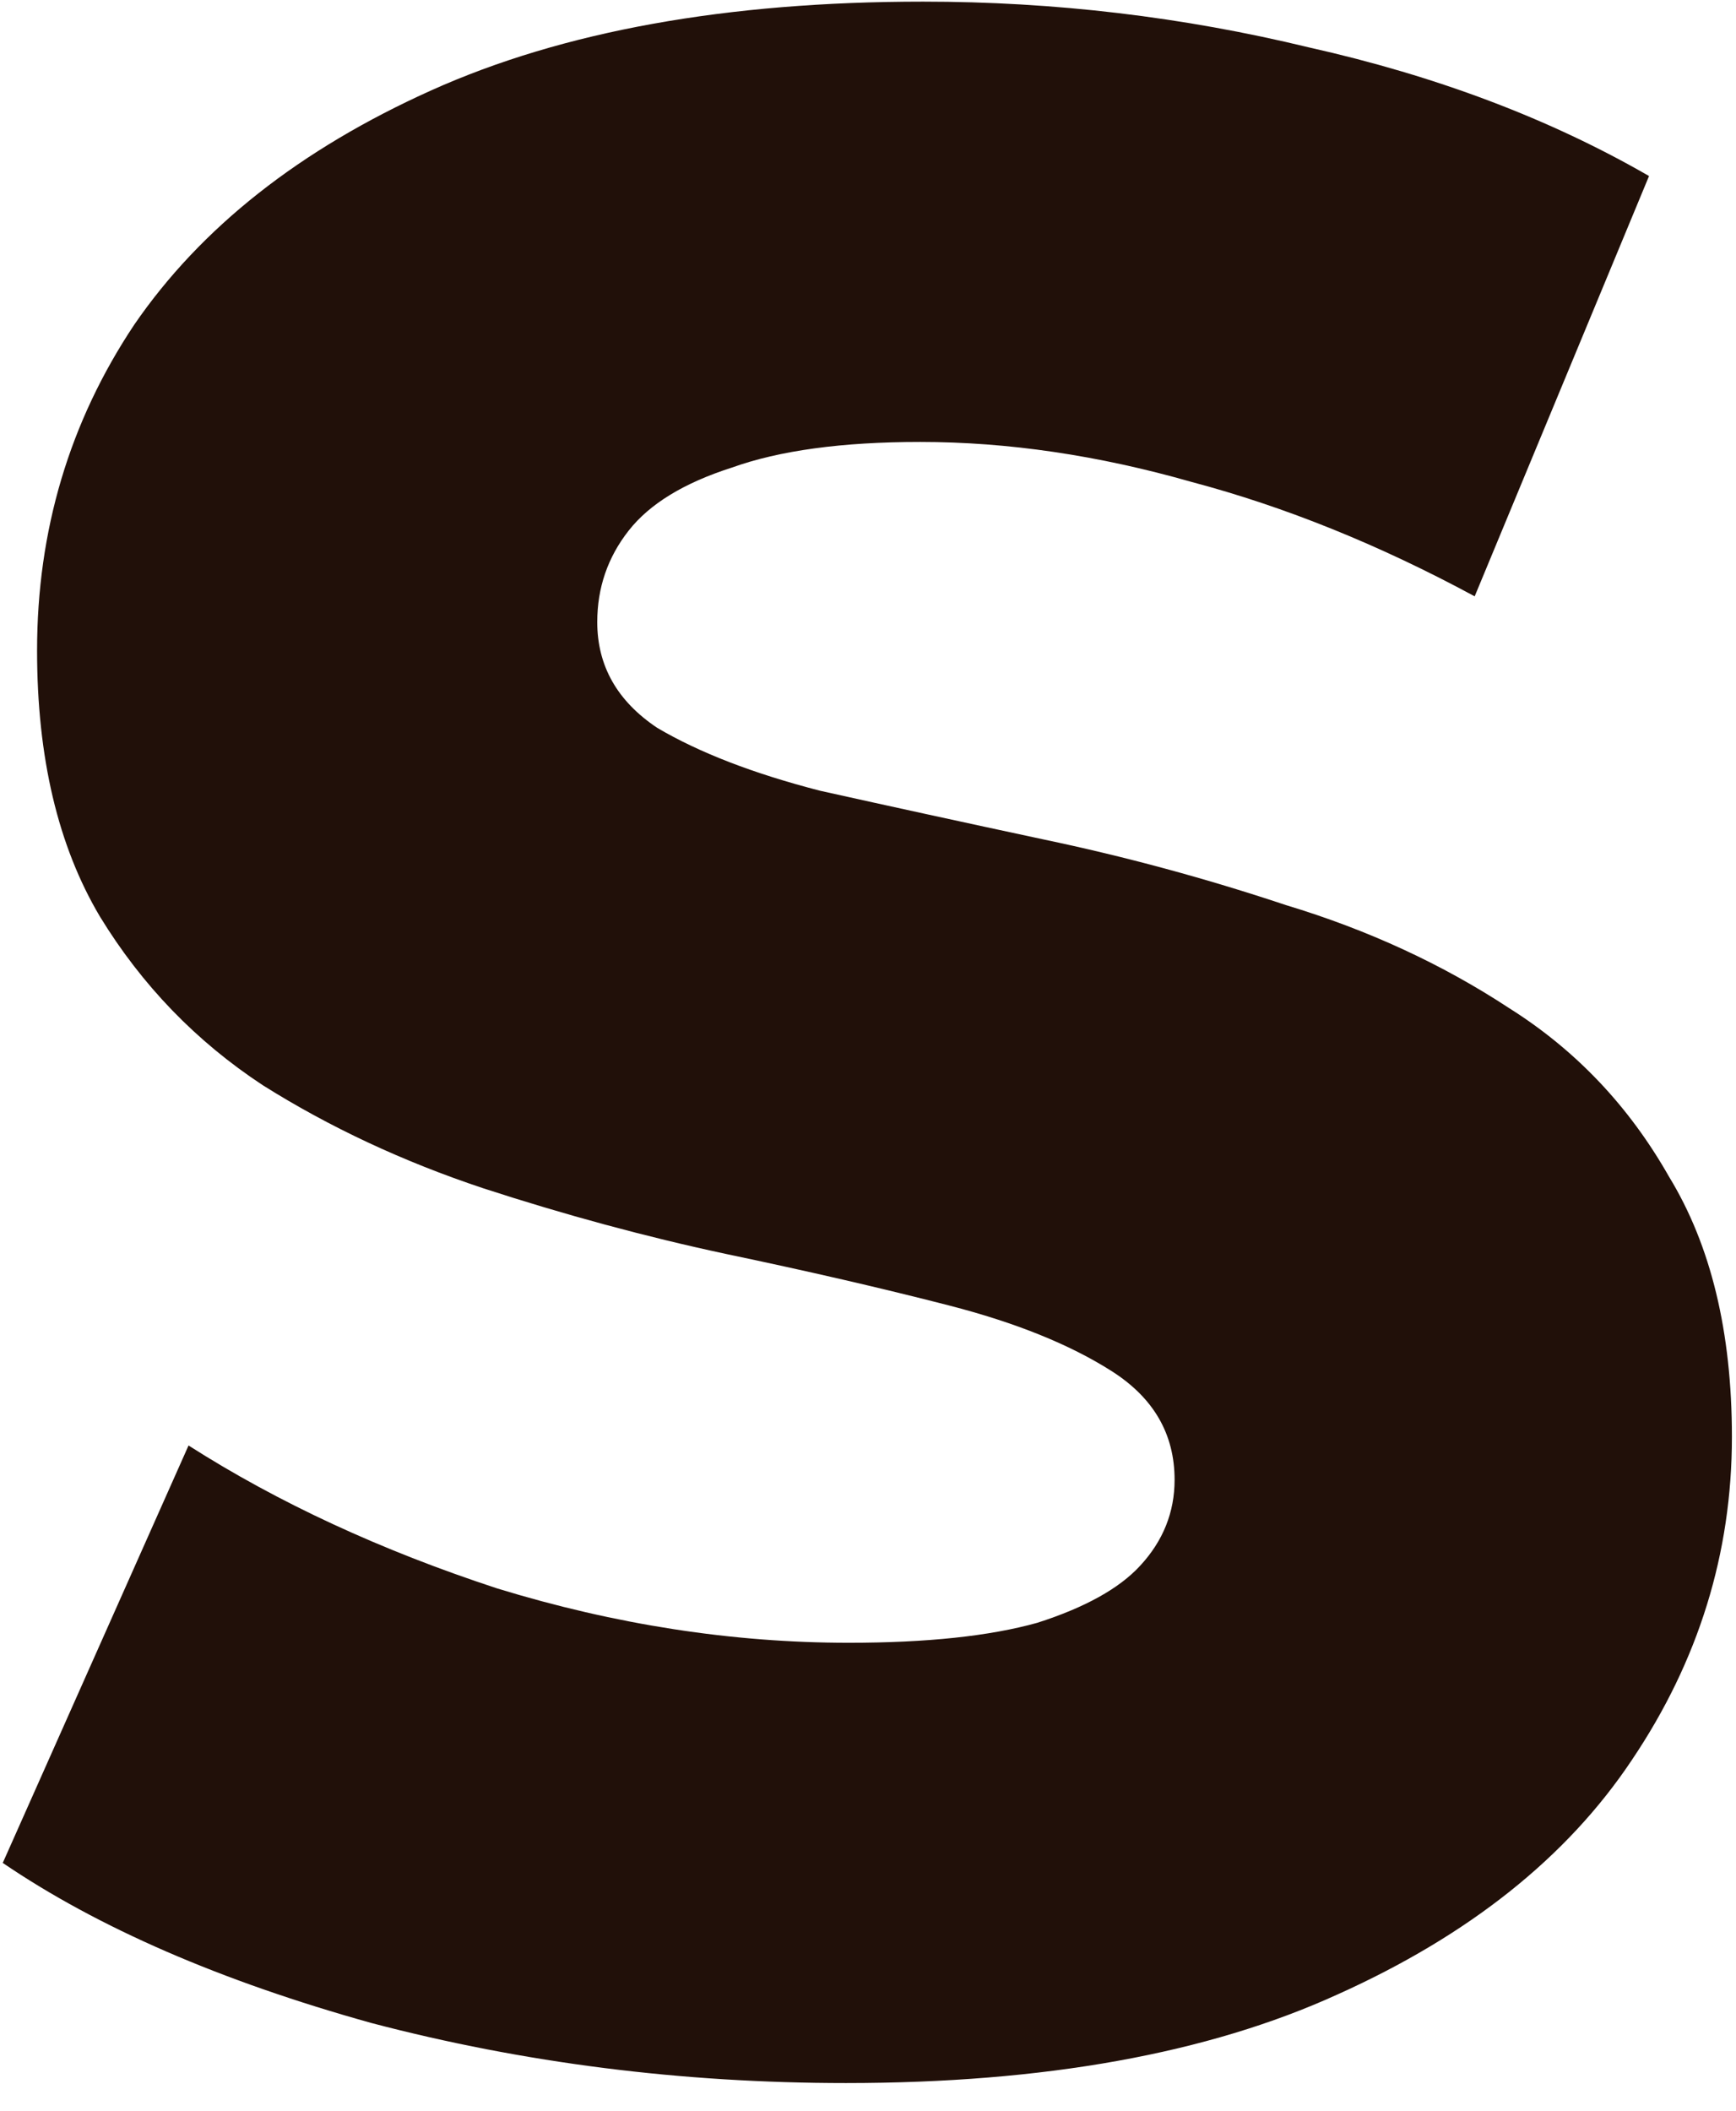 <?xml version="1.0" encoding="UTF-8"?> <svg xmlns="http://www.w3.org/2000/svg" width="51" height="62" viewBox="0 0 51 62" fill="none"><path d="M24.851 61.175C20.037 61.175 15.391 60.588 10.913 59.412C6.49 58.181 2.88 56.613 0.081 54.71L5.539 42.451C8.17 44.13 11.193 45.53 14.607 46.649C18.078 47.713 21.52 48.245 24.935 48.245C27.23 48.245 29.077 48.049 30.477 47.657C31.876 47.209 32.884 46.649 33.499 45.978C34.171 45.25 34.507 44.41 34.507 43.459C34.507 42.115 33.891 41.052 32.66 40.268C31.428 39.484 29.833 38.841 27.874 38.337C25.915 37.833 23.731 37.329 21.324 36.825C18.973 36.322 16.594 35.678 14.187 34.894C11.836 34.111 9.681 33.103 7.722 31.872C5.763 30.584 4.167 28.933 2.936 26.918C1.704 24.846 1.089 22.243 1.089 19.109C1.089 15.582 2.04 12.391 3.943 9.537C5.903 6.682 8.813 4.387 12.676 2.651C16.538 0.916 21.352 0.048 27.118 0.048C30.98 0.048 34.759 0.496 38.453 1.392C42.204 2.232 45.535 3.491 48.445 5.17L43.323 17.513C40.525 16.002 37.754 14.882 35.011 14.155C32.268 13.371 29.609 12.979 27.034 12.979C24.739 12.979 22.892 13.231 21.492 13.735C20.093 14.183 19.085 14.798 18.47 15.582C17.854 16.366 17.546 17.261 17.546 18.269C17.546 19.556 18.134 20.592 19.309 21.376C20.541 22.103 22.136 22.719 24.095 23.223C26.11 23.671 28.294 24.147 30.645 24.65C33.052 25.154 35.431 25.798 37.782 26.582C40.189 27.309 42.372 28.317 44.331 29.604C46.29 30.836 47.858 32.487 49.033 34.558C50.264 36.574 50.88 39.12 50.88 42.199C50.88 45.614 49.901 48.777 47.941 51.687C46.038 54.542 43.155 56.837 39.293 58.573C35.487 60.308 30.672 61.175 24.851 61.175Z" fill="#211009"></path></svg> 